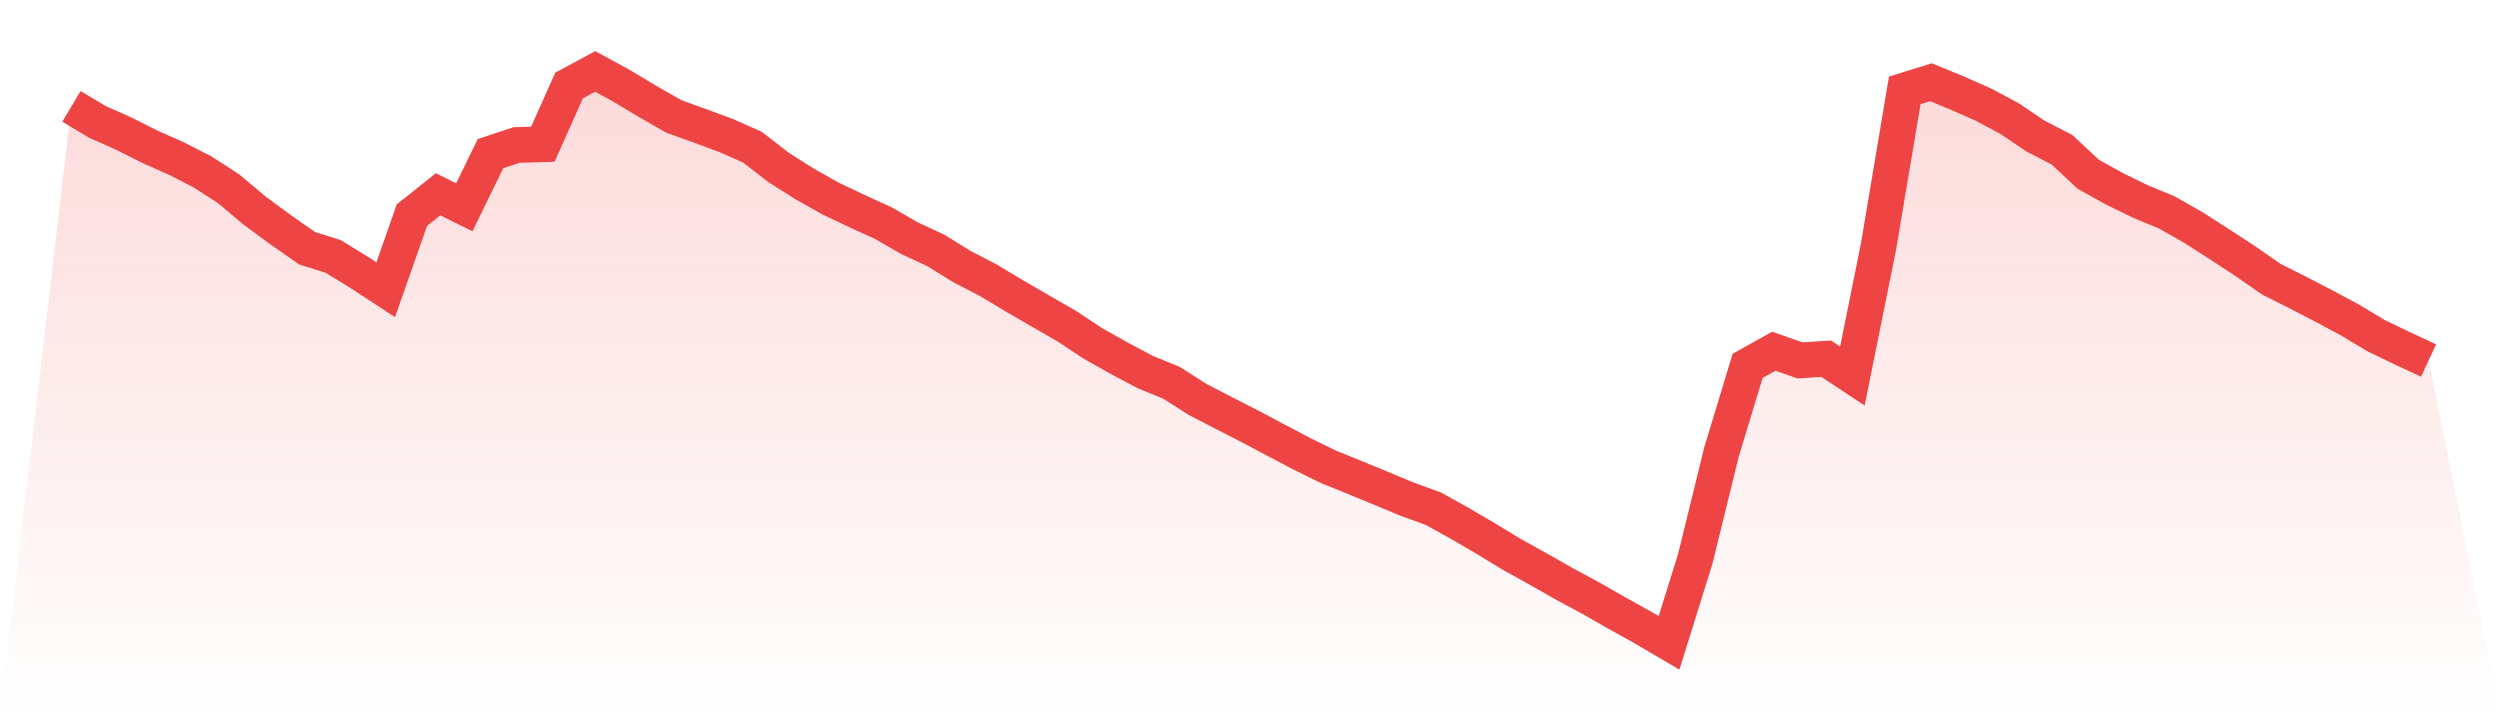 <svg viewBox="0 0 140 40" xmlns="http://www.w3.org/2000/svg">
<defs>
<linearGradient id="gradient" x1="0" x2="0" y1="0" y2="1">
<stop offset="0%" stop-color="#ef4444" stop-opacity="0.2"/>
<stop offset="100%" stop-color="#ef4444" stop-opacity="0"/>
</linearGradient>
</defs>
<path d="M4,5.958 L4,5.958 L5.467,6.832 L6.933,7.484 L8.4,8.221 L9.867,8.873 L11.333,9.622 L12.8,10.568 L14.267,11.801 L15.733,12.879 L17.2,13.902 L18.667,14.363 L20.133,15.267 L21.6,16.225 L23.067,12.046 L24.533,10.879 L26,11.609 L27.467,8.604 L28.933,8.119 L30.4,8.077 L31.867,4.79 L33.333,4 L34.8,4.802 L36.267,5.682 L37.733,6.52 L39.2,7.047 L40.667,7.592 L42.133,8.239 L43.6,9.376 L45.067,10.304 L46.533,11.13 L48,11.825 L49.467,12.495 L50.933,13.34 L52.4,14.022 L53.867,14.926 L55.333,15.686 L56.8,16.567 L58.267,17.417 L59.733,18.261 L61.2,19.231 L62.667,20.057 L64.133,20.835 L65.6,21.434 L67.067,22.368 L68.533,23.128 L70,23.877 L71.467,24.655 L72.933,25.427 L74.4,26.146 L75.867,26.738 L77.333,27.343 L78.8,27.954 L80.267,28.486 L81.733,29.301 L83.2,30.157 L84.667,31.049 L86.133,31.863 L87.6,32.695 L89.067,33.486 L90.533,34.324 L92,35.138 L93.467,36 L94.933,31.3 L96.4,25.325 L97.867,20.488 L99.333,19.668 L100.8,20.183 L102.267,20.087 L103.733,21.057 L105.2,13.789 L106.667,5.06 L108.133,4.605 L109.6,5.209 L111.067,5.856 L112.533,6.64 L114,7.628 L115.467,8.382 L116.933,9.753 L118.4,10.568 L119.867,11.286 L121.333,11.891 L122.8,12.723 L124.267,13.663 L125.733,14.621 L127.2,15.639 L128.667,16.375 L130.133,17.135 L131.6,17.92 L133.067,18.8 L134.533,19.506 L136,20.189 L140,40 L0,40 z" fill="url(#gradient)"/>
<path d="M4,5.958 L4,5.958 L5.467,6.832 L6.933,7.484 L8.4,8.221 L9.867,8.873 L11.333,9.622 L12.8,10.568 L14.267,11.801 L15.733,12.879 L17.2,13.902 L18.667,14.363 L20.133,15.267 L21.6,16.225 L23.067,12.046 L24.533,10.879 L26,11.609 L27.467,8.604 L28.933,8.119 L30.4,8.077 L31.867,4.79 L33.333,4 L34.8,4.802 L36.267,5.682 L37.733,6.52 L39.2,7.047 L40.667,7.592 L42.133,8.239 L43.6,9.376 L45.067,10.304 L46.533,11.13 L48,11.825 L49.467,12.495 L50.933,13.34 L52.4,14.022 L53.867,14.926 L55.333,15.686 L56.8,16.567 L58.267,17.417 L59.733,18.261 L61.2,19.231 L62.667,20.057 L64.133,20.835 L65.6,21.434 L67.067,22.368 L68.533,23.128 L70,23.877 L71.467,24.655 L72.933,25.427 L74.4,26.146 L75.867,26.738 L77.333,27.343 L78.8,27.954 L80.267,28.486 L81.733,29.301 L83.2,30.157 L84.667,31.049 L86.133,31.863 L87.6,32.695 L89.067,33.486 L90.533,34.324 L92,35.138 L93.467,36 L94.933,31.3 L96.4,25.325 L97.867,20.488 L99.333,19.668 L100.8,20.183 L102.267,20.087 L103.733,21.057 L105.2,13.789 L106.667,5.06 L108.133,4.605 L109.6,5.209 L111.067,5.856 L112.533,6.64 L114,7.628 L115.467,8.382 L116.933,9.753 L118.4,10.568 L119.867,11.286 L121.333,11.891 L122.8,12.723 L124.267,13.663 L125.733,14.621 L127.2,15.639 L128.667,16.375 L130.133,17.135 L131.6,17.92 L133.067,18.8 L134.533,19.506 L136,20.189" fill="none" stroke="#ef4444" stroke-width="2"/>
</svg>